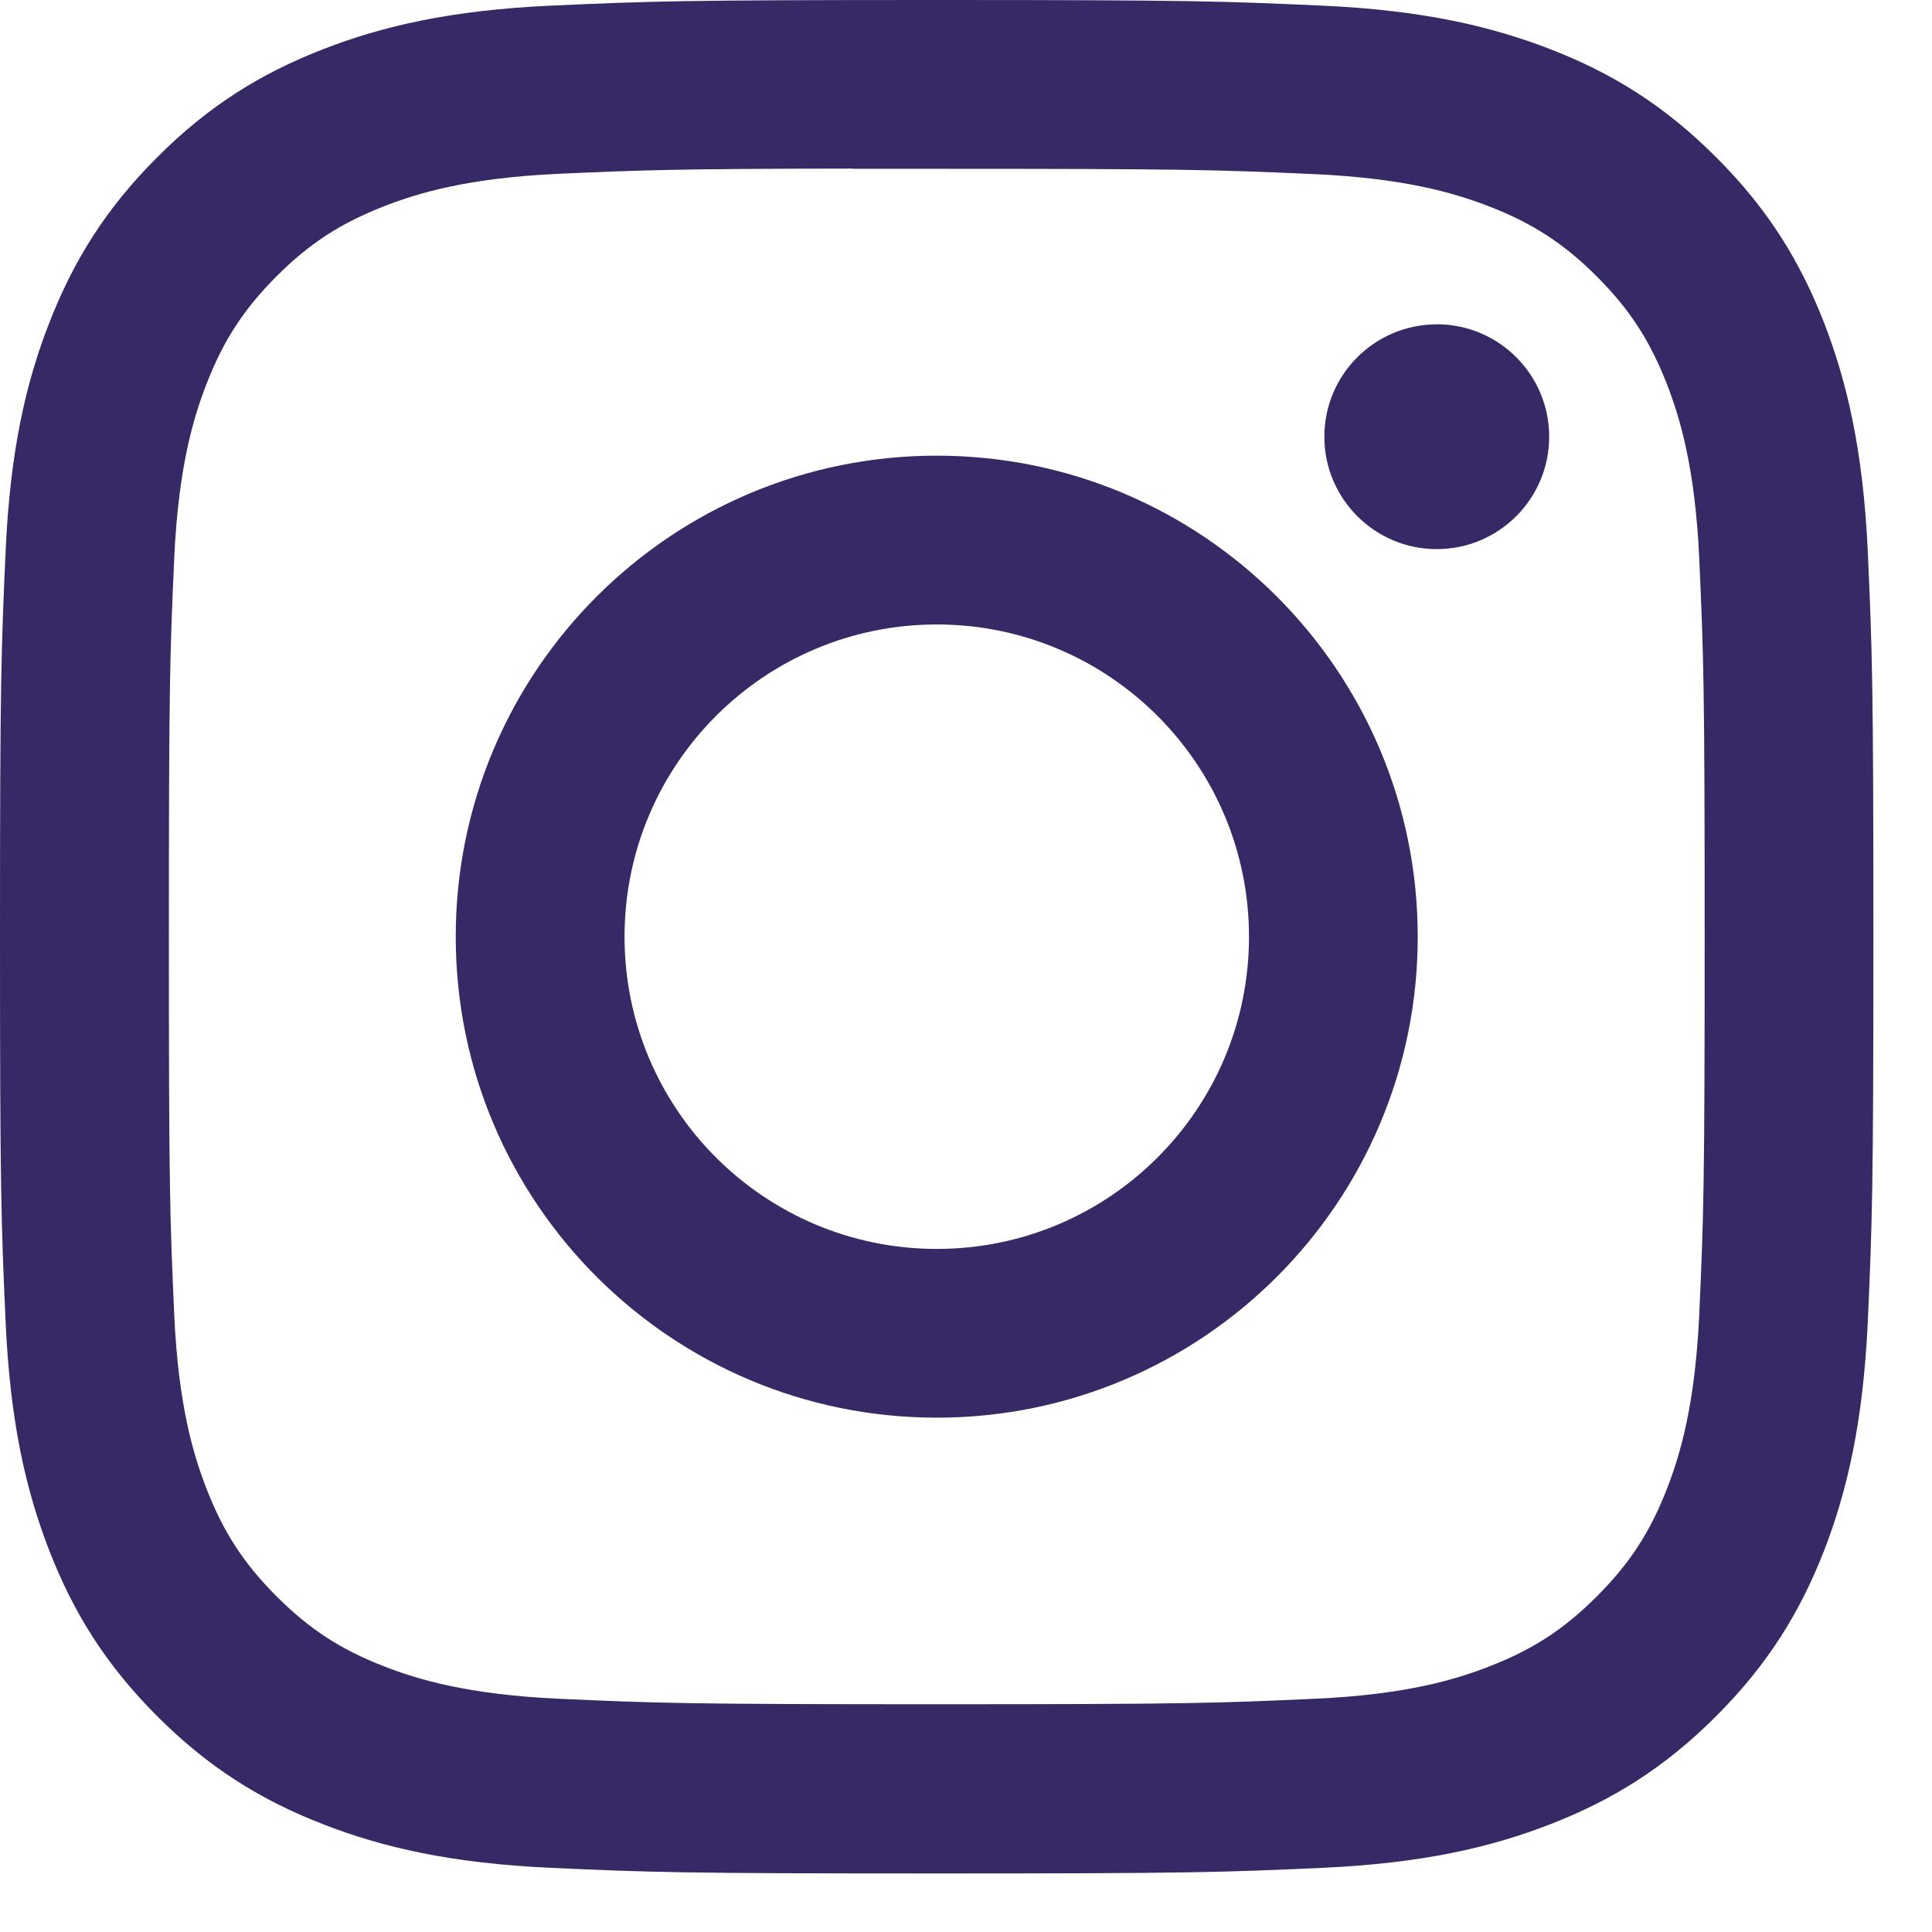<?xml version="1.0" encoding="utf-8"?>
<svg xmlns="http://www.w3.org/2000/svg" fill="none" height="100%" overflow="visible" preserveAspectRatio="none" style="display: block;" viewBox="0 0 27 27" width="100%">
<path d="M13.092 0C9.536 0 9.09 0.016 7.694 0.079C6.3 0.143 5.349 0.364 4.517 0.687C3.656 1.022 2.925 1.469 2.198 2.197C1.47 2.924 1.022 3.655 0.687 4.516C0.362 5.348 0.142 6.3 0.079 7.693C0.016 9.089 0 9.536 0 13.091C0 16.646 0.016 17.091 0.079 18.487C0.143 19.881 0.364 20.832 0.687 21.665C1.022 22.526 1.469 23.256 2.197 23.984C2.924 24.712 3.655 25.16 4.515 25.494C5.348 25.818 6.3 26.039 7.693 26.103C9.089 26.166 9.535 26.182 13.09 26.182C16.645 26.182 17.09 26.166 18.486 26.103C19.88 26.039 20.832 25.818 21.665 25.494C22.526 25.16 23.255 24.712 23.983 23.984C24.711 23.256 25.158 22.526 25.494 21.665C25.815 20.832 26.036 19.881 26.102 18.488C26.164 17.091 26.181 16.646 26.181 13.091C26.181 9.536 26.164 9.089 26.102 7.693C26.036 6.299 25.815 5.348 25.494 4.516C25.158 3.655 24.711 2.924 23.983 2.197C23.255 1.469 22.526 1.021 21.665 0.687C20.83 0.364 19.878 0.143 18.485 0.079C17.088 0.016 16.644 0 13.088 0H13.092ZM11.917 2.359C12.266 2.359 12.655 2.359 13.092 2.359C16.587 2.359 17.001 2.372 18.381 2.434C19.658 2.493 20.35 2.706 20.812 2.885C21.423 3.122 21.858 3.406 22.316 3.864C22.774 4.322 23.058 4.759 23.296 5.37C23.475 5.831 23.688 6.523 23.747 7.8C23.809 9.18 23.823 9.594 23.823 13.088C23.823 16.581 23.809 16.996 23.747 18.376C23.688 19.652 23.475 20.345 23.296 20.806C23.058 21.417 22.774 21.852 22.316 22.31C21.858 22.768 21.423 23.052 20.812 23.289C20.351 23.469 19.658 23.682 18.381 23.74C17.001 23.803 16.587 23.817 13.092 23.817C9.596 23.817 9.182 23.803 7.802 23.74C6.526 23.681 5.833 23.468 5.371 23.289C4.76 23.052 4.324 22.768 3.866 22.31C3.408 21.852 3.124 21.416 2.886 20.805C2.707 20.344 2.493 19.651 2.435 18.375C2.373 16.995 2.36 16.581 2.36 13.085C2.36 9.589 2.373 9.176 2.435 7.796C2.494 6.52 2.707 5.827 2.886 5.366C3.123 4.755 3.408 4.319 3.866 3.86C4.324 3.402 4.76 3.119 5.371 2.881C5.833 2.701 6.526 2.488 7.802 2.429C9.01 2.375 9.478 2.359 11.917 2.356V2.359ZM20.079 4.533C19.212 4.533 18.508 5.236 18.508 6.103C18.508 6.97 19.212 7.674 20.079 7.674C20.947 7.674 21.65 6.97 21.65 6.103C21.65 5.236 20.947 4.532 20.079 4.532V4.533ZM13.092 6.368C9.379 6.368 6.369 9.378 6.369 13.091C6.369 16.803 9.379 19.812 13.092 19.812C16.804 19.812 19.813 16.803 19.813 13.091C19.813 9.378 16.804 6.368 13.091 6.368H13.092ZM13.092 8.727C15.501 8.727 17.455 10.681 17.455 13.091C17.455 15.501 15.501 17.454 13.092 17.454C10.682 17.454 8.728 15.501 8.728 13.091C8.728 10.681 10.682 8.727 13.092 8.727V8.727Z" fill="#372866" id="Vector"/>
</svg>
